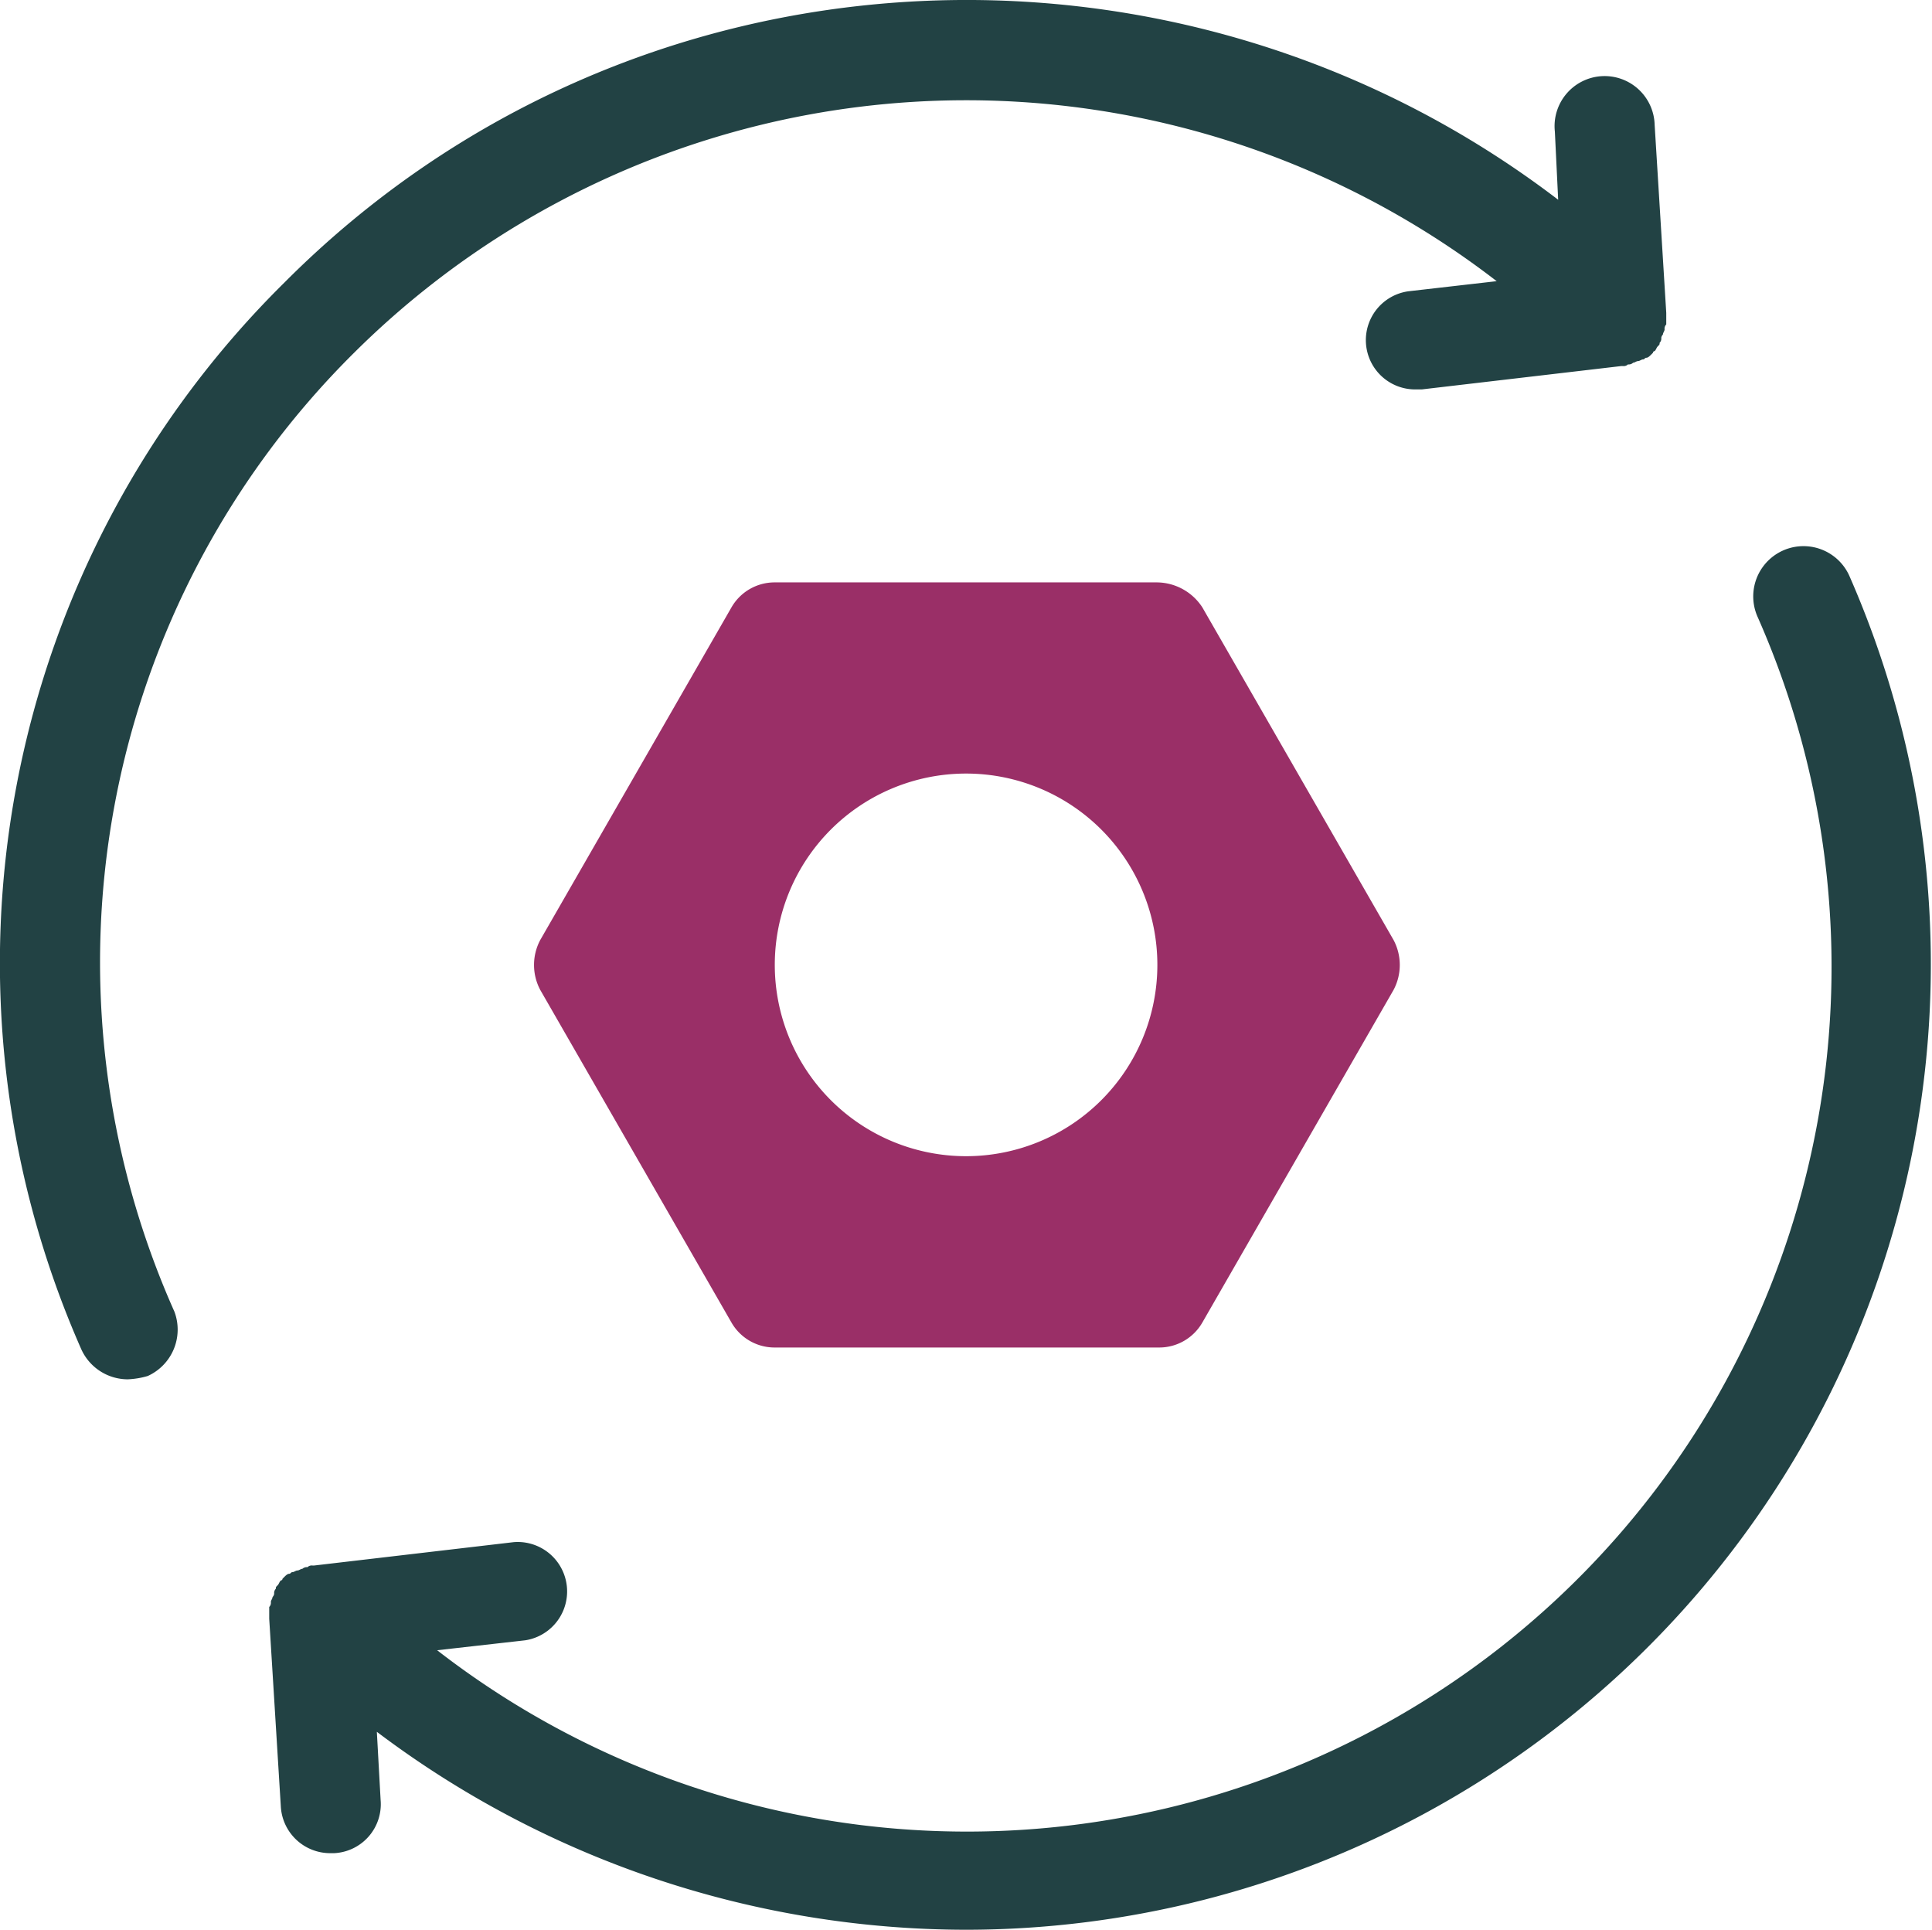 <svg xmlns="http://www.w3.org/2000/svg" width="128.17" height="128"><g data-name="Ebene 2"><g data-name="Ebene 1"><g fill="#224244"><path d="M122.68 38.18a3.33 3.33 0 0 0-6.07 2.76A57.36 57.36 0 0 1 29 109.46l5.85-.66a3.28 3.28 0 0 0-.77-6.51l-13.24 1.55h-.11a.4.4 0 0 0-.33.11.43.43 0 0 0-.34.11c-.11 0-.22.11-.33.11s-.22.11-.33.11-.11.11-.22.11-.22.11-.33.22l-.11.11a.11.11 0 0 1-.11.11c-.11.11-.11.22-.22.33s-.11.11-.11.22a.4.4 0 0 0-.11.33.38.38 0 0 1-.11.22c0 .11-.11.22-.11.33a.4.4 0 0 1-.11.33v.78l.77 12.46a3.28 3.28 0 0 0 3.31 3.09h.22a3.25 3.25 0 0 0 3.09-3.53l-.25-4.52A65 65 0 0 0 64.09 128a64.05 64.05 0 0 0 58.59-89.82zM23.49 23.4a57.6 57.6 0 0 1 75.8-4.75l-5.85.67a3.27 3.27 0 0 0 .44 6.51h.44l13.24-1.55h.11a.4.4 0 0 0 .33-.11.41.41 0 0 0 .34-.11c.11 0 .22-.11.33-.11s.22-.11.33-.11.11-.11.22-.11.22-.11.33-.22l.11-.11a.11.11 0 0 1 .11-.11c.11-.11.11-.22.22-.33s.11-.11.11-.22a.4.4 0 0 0 .11-.33.38.38 0 0 1 .11-.22c0-.12.11-.23.11-.34a.4.4 0 0 1 .11-.33v-.77l-.77-12.47a3.32 3.32 0 1 0-6.62.44l.22 4.53C78.1-6.06 41.8-4.3 18.85 18.76A63.43 63.43 0 0 0 5.39 89.49a3.39 3.39 0 0 0 3.09 2 5.52 5.52 0 0 0 1.32-.22A3.38 3.38 0 0 0 11.57 87a56.91 56.91 0 0 1 11.92-63.6z"/></g><path d="M92.45 62.35L79.76 40.28a3.63 3.63 0 0 0-3-1.65H51.4a3.3 3.3 0 0 0-2.87 1.65L35.84 62.35a3.53 3.53 0 0 0 0 3.31l12.69 22.07a3.3 3.3 0 0 0 2.87 1.65h25.49a3.3 3.3 0 0 0 2.87-1.65l12.69-22.07a3.53 3.53 0 0 0 0-3.31zM64.09 76.69A12.69 12.69 0 1 1 76.78 64a12.69 12.69 0 0 1-12.69 12.69z" fill="#9a2f67"/></g></g></svg>